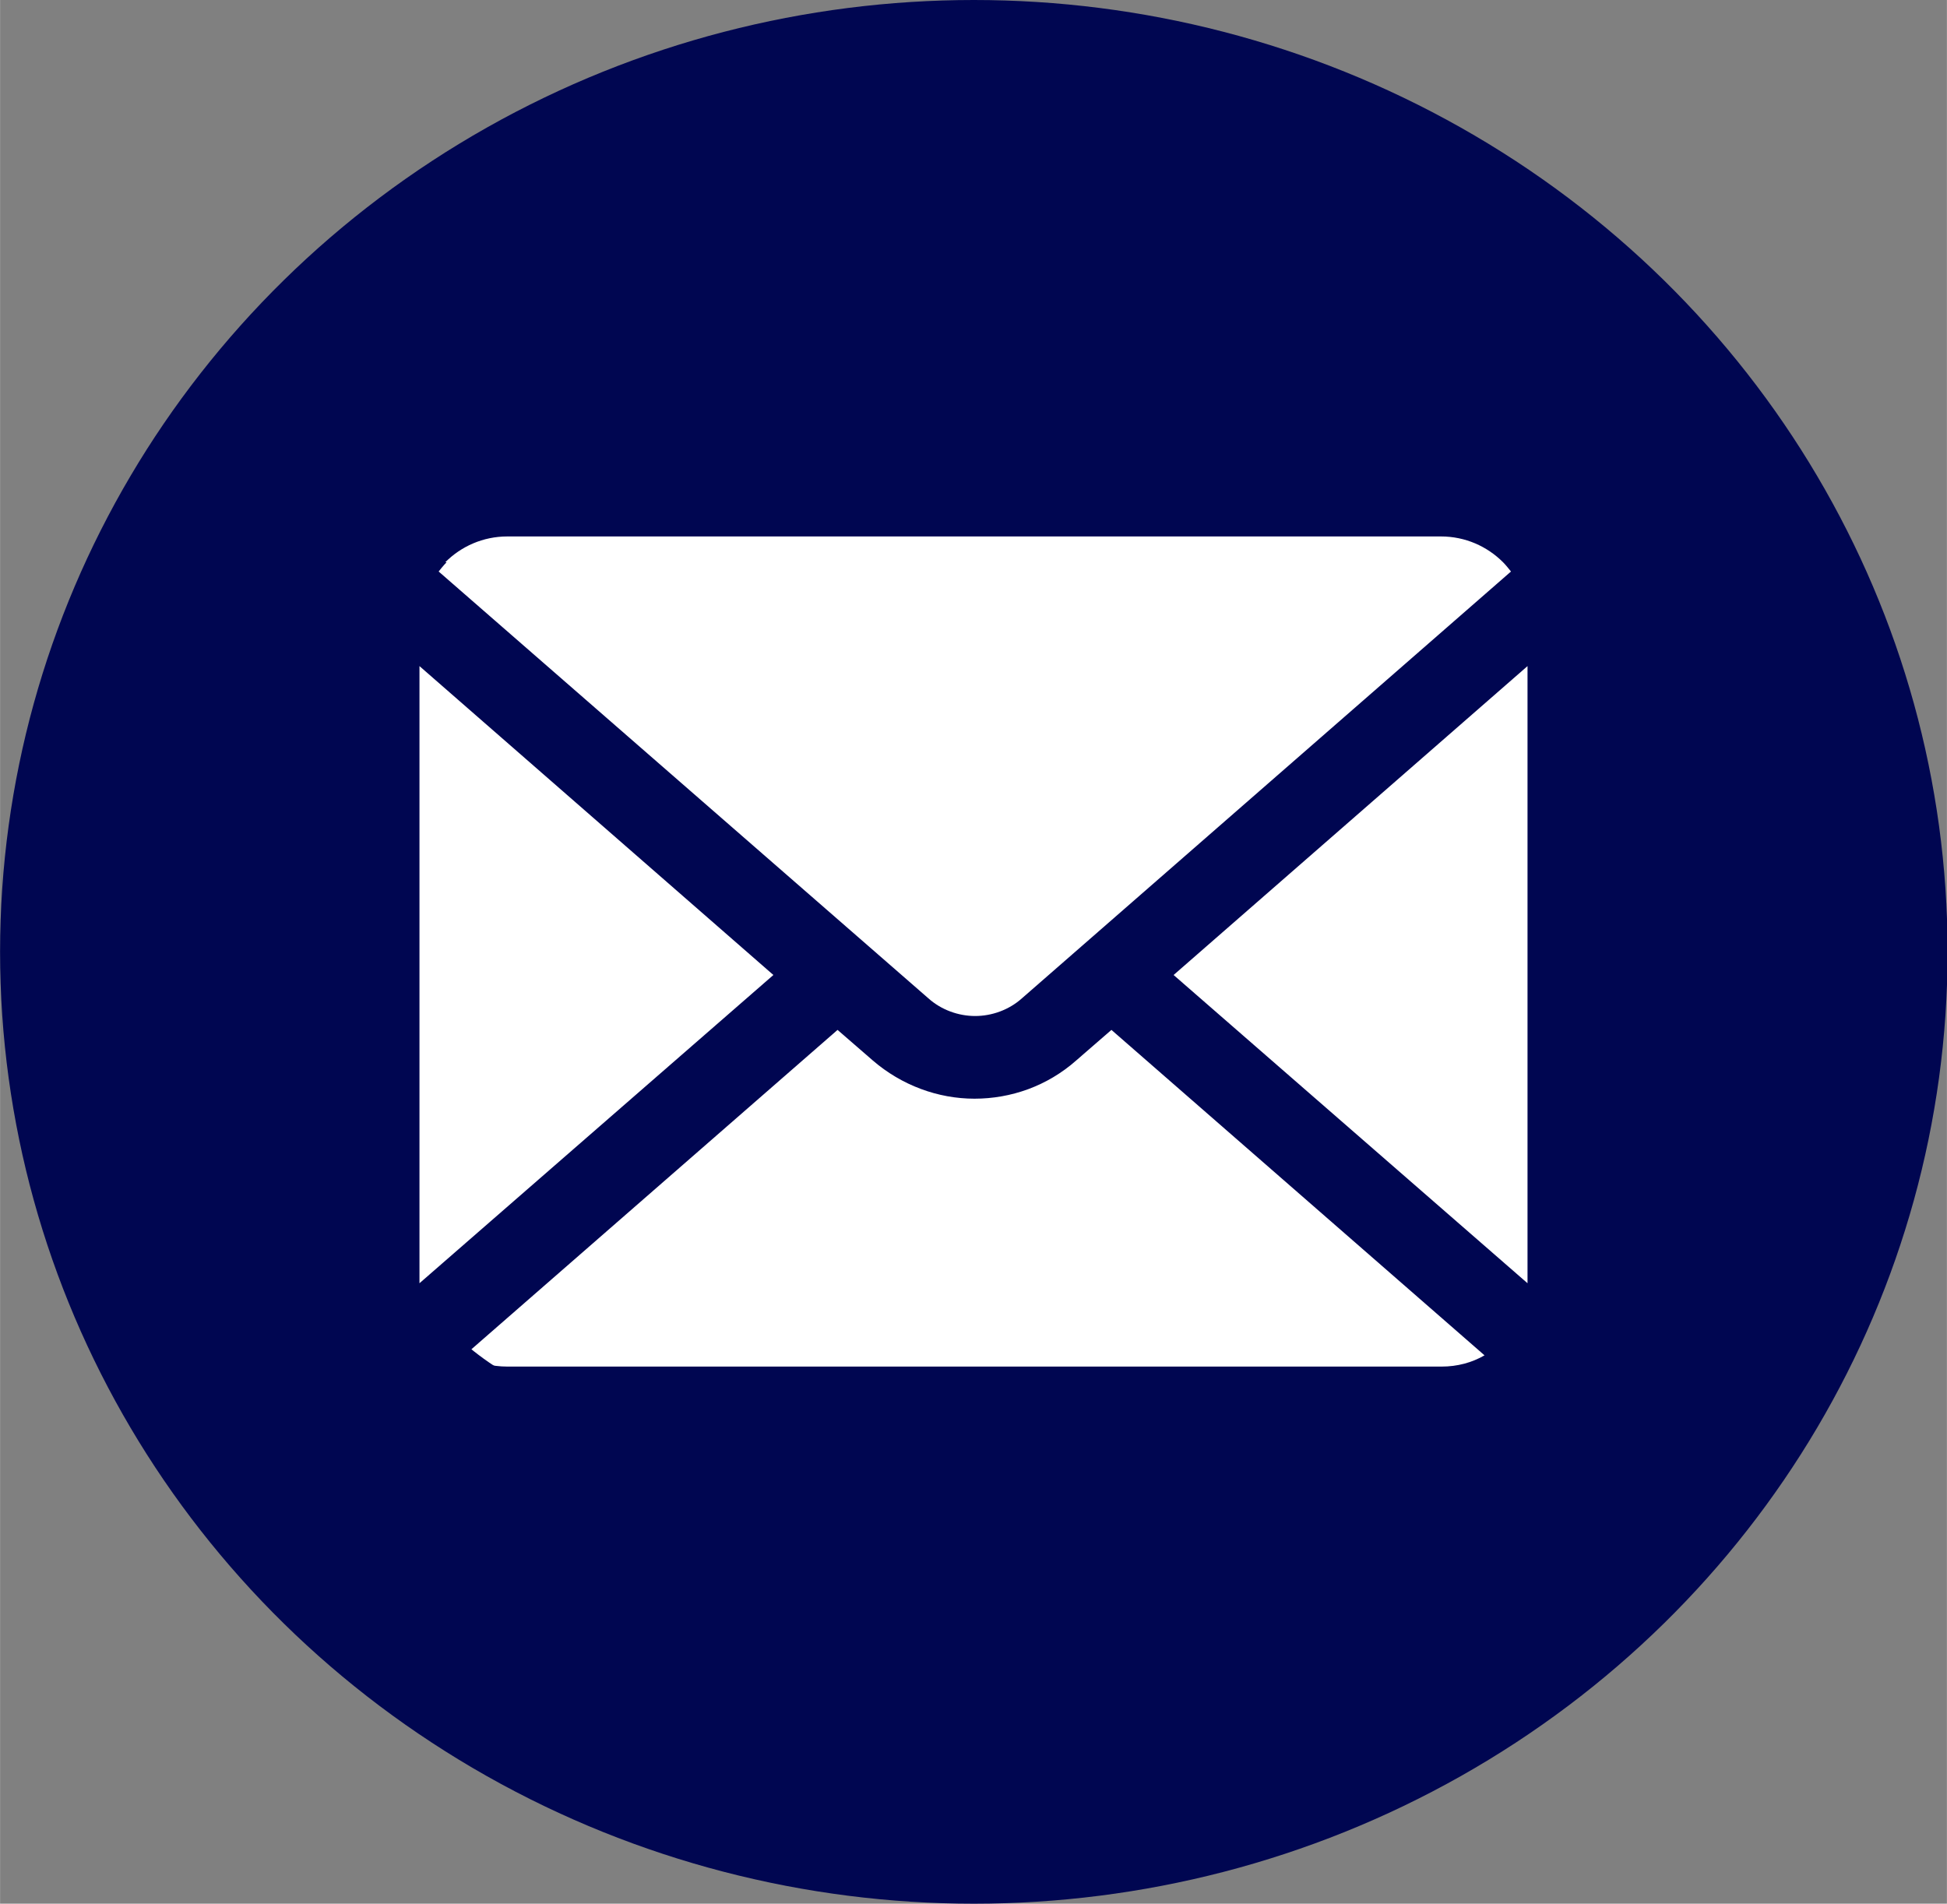 <?xml version="1.0" encoding="UTF-8"?><svg id="_レイヤー_1" xmlns="http://www.w3.org/2000/svg" width="10.38mm" height="10.15mm" viewBox="0 0 29.43 28.78"><rect x="0" y="0" width="29.43" height="28.78" fill="#808080" stroke="none"/><defs><style>.cls-1{fill:#fff;}.cls-2{fill:#000651;}</style></defs><ellipse class="cls-2" cx="14.72" cy="14.39" rx="14.72" ry="14.39"/><rect class="cls-1" x="5.54" y="6.98" width="18.57" height="14.27" rx="3.85" ry="3.85"/><path class="cls-2" d="m24.43,8.91c-.09-.44-.29-.85-.56-1.19-.06-.07-.12-.14-.18-.2-.49-.49-1.17-.79-1.92-.79H7.67c-.75,0-1.43.31-1.92.79-.07.07-.13.13-.18.2-.27.34-.47.74-.56,1.19-.04.17-.05.35-.05.53v9.91c0,.38.08.75.22,1.07.13.32.33.6.57.84.06.06.12.12.18.17.47.39,1.07.62,1.73.62h14.11c.65,0,1.26-.24,1.73-.62.07-.05.13-.11.18-.17.24-.24.43-.52.57-.84h0c.14-.33.22-.7.22-1.07v-9.91c0-.18-.02-.36-.05-.53h.01Zm-17.7-.41c.24-.24.57-.39.94-.39h14.11c.37,0,.7.15.94.39.04.04.08.09.12.14l-7.39,6.45c-.2.18-.46.27-.71.27s-.51-.09-.71-.27l-7.4-6.45s.07-.09.12-.14h0Zm-.39,10.84v-9.27l5.35,4.67-5.35,4.66v-.06h0Zm15.43,1.32H7.67c-.24,0-.47-.06-.65-.17l5.64-4.92.53.46c.44.38.99.58,1.54.58s1.1-.19,1.54-.58l.53-.46,5.64,4.92c-.19.11-.41.17-.65.17h0Zm1.32-1.32v.06l-5.35-4.66,5.35-4.67v9.27h0Z"/></svg>